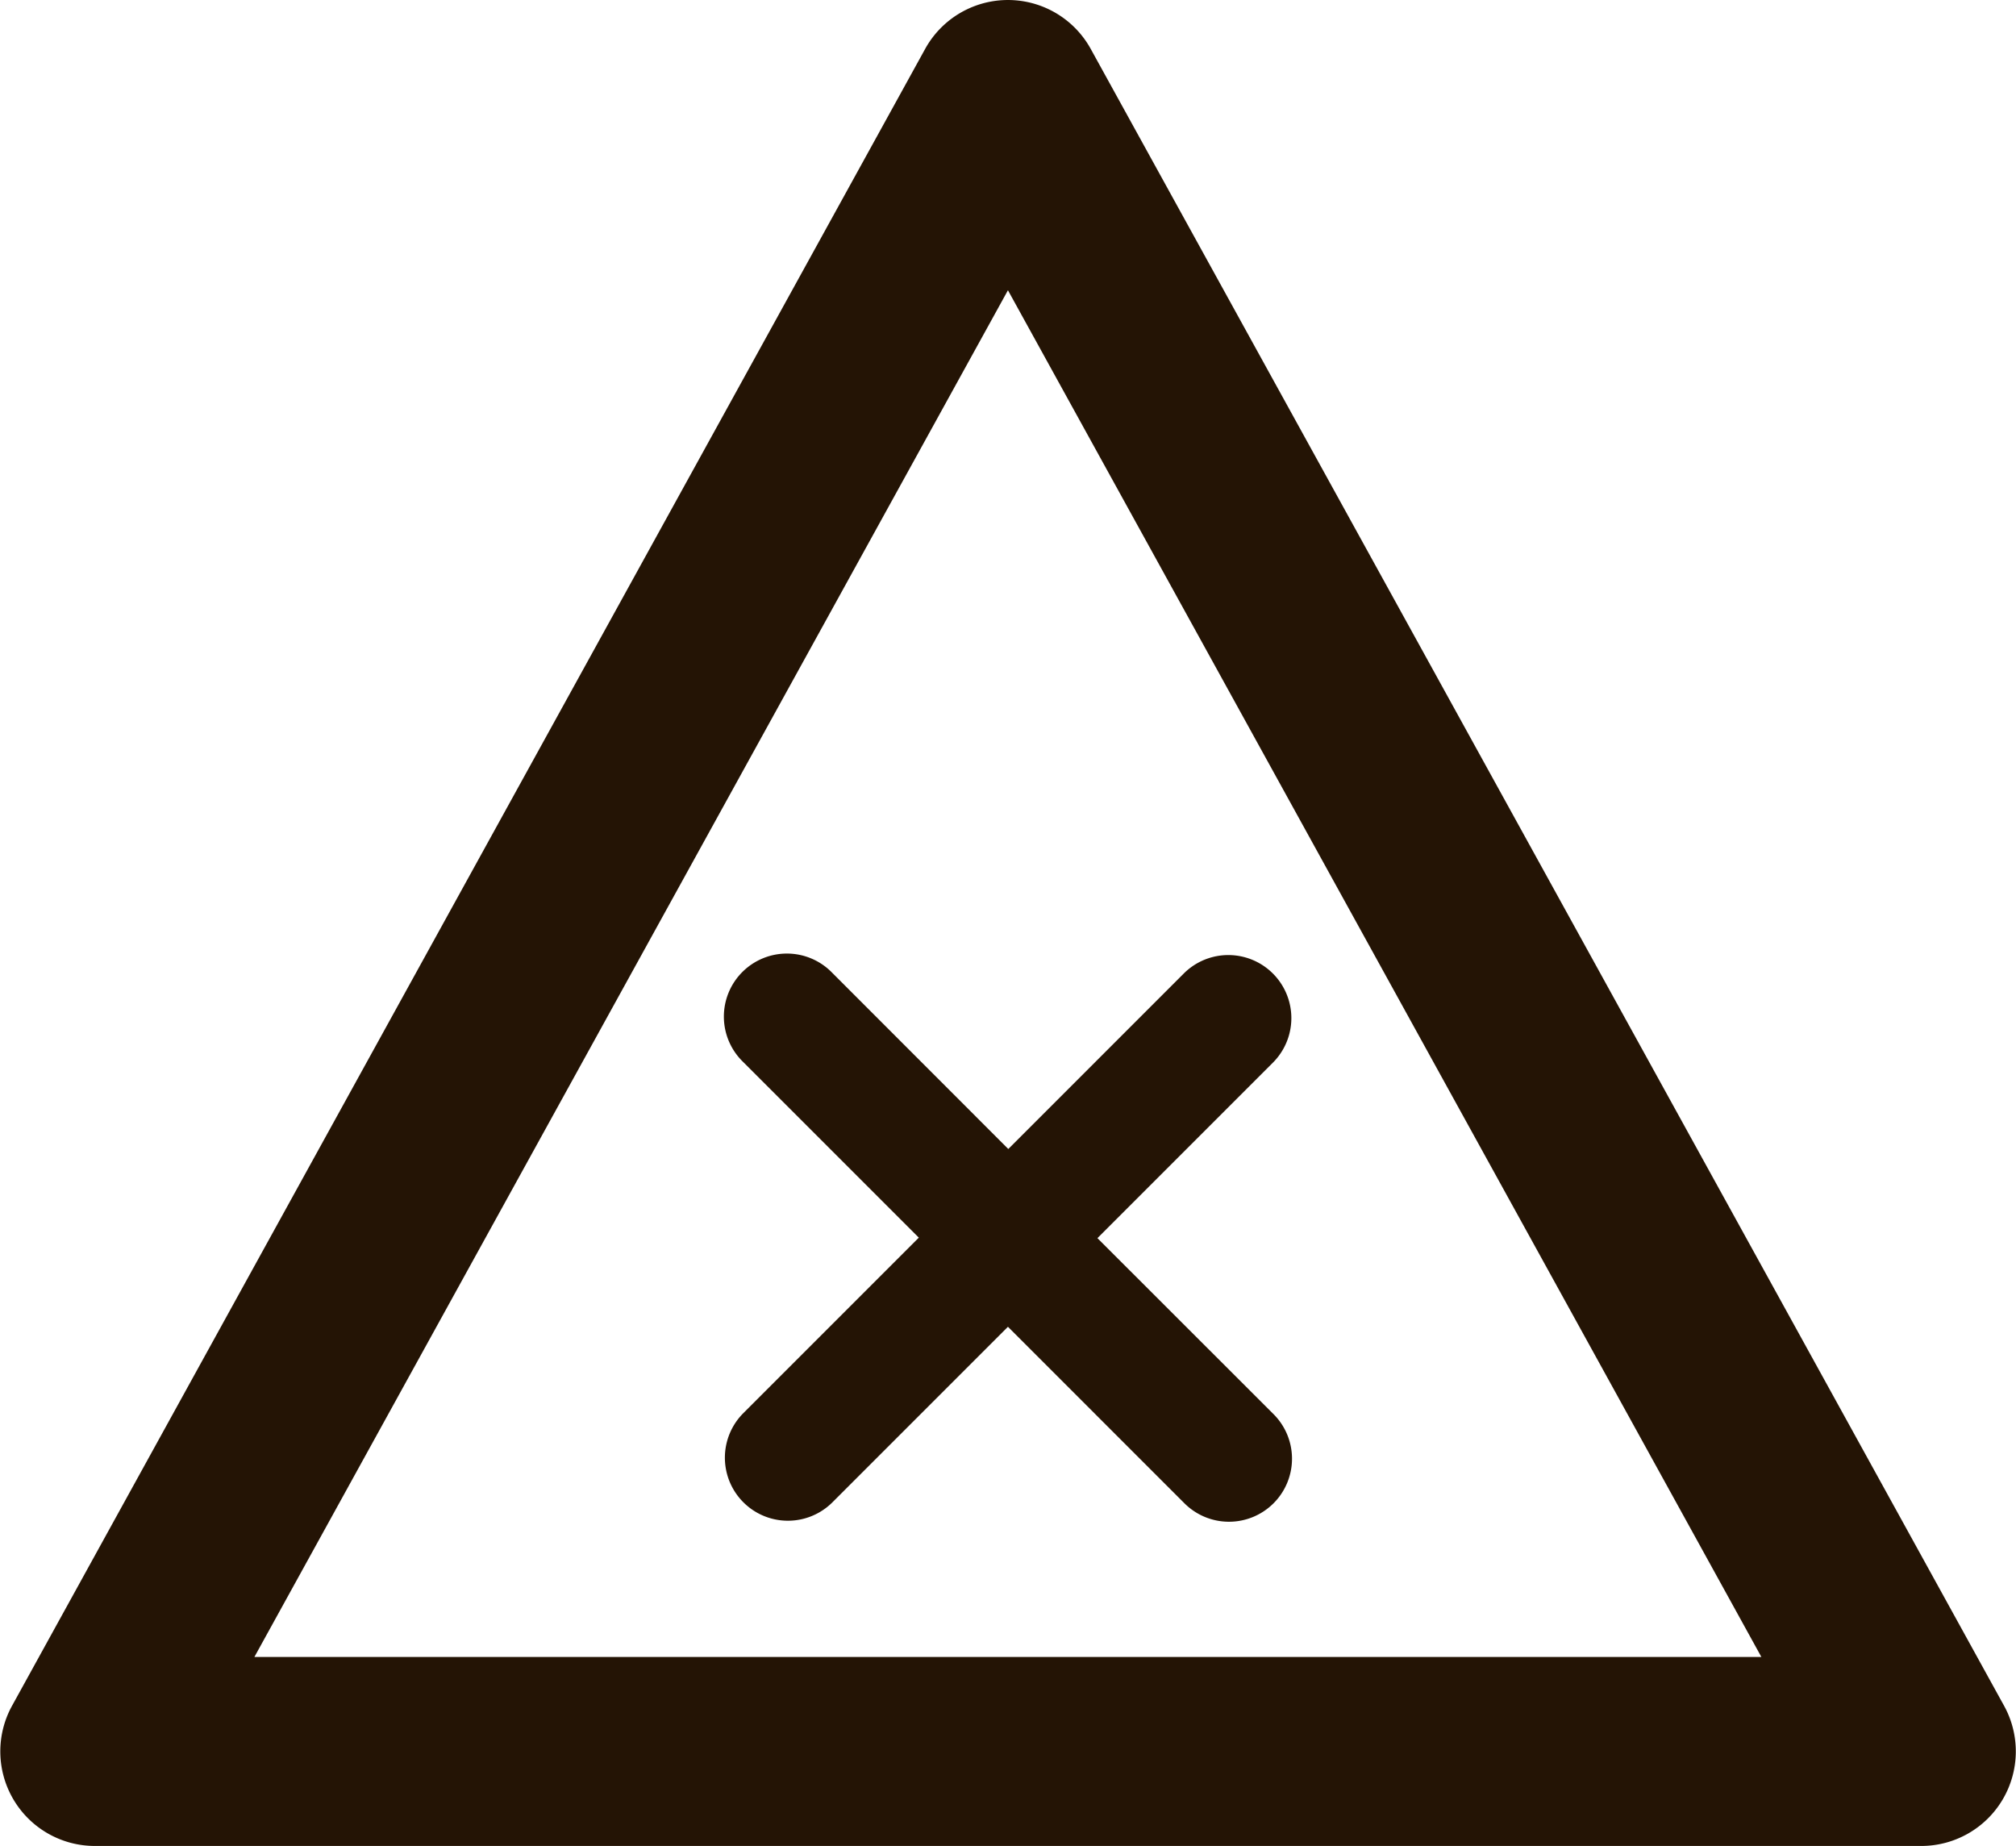 <svg xmlns="http://www.w3.org/2000/svg" width="16.761" height="15.346" viewBox="0 0 16.761 15.346">
  <g id="do-not-bleach" transform="translate(0)">
    <path id="Path_234" data-name="Path 234" d="M16.662,27.682,9.068,13.907a.786.786,0,0,0-1.376,0L.1,27.682a.786.786,0,0,0,.688,1.165H15.974a.786.786,0,0,0,.688-1.165ZM2.115,27.276,8.38,15.914l6.264,11.362H2.115Z" transform="translate(0 -13.501)" fill="#241405"/>
    <path id="Path_235" data-name="Path 235" d="M115.893,165.092a.524.524,0,1,0-.741.741l1.463,1.463-1.463,1.463a.524.524,0,0,0,.741.741l1.463-1.463,1.463,1.463a.524.524,0,1,0,.741-.741L118.1,167.3l1.463-1.463a.524.524,0,0,0-.741-.741l-1.463,1.463Z" transform="translate(-108.976 -157.007)" fill="#241405"/>
  </g>
</svg>
